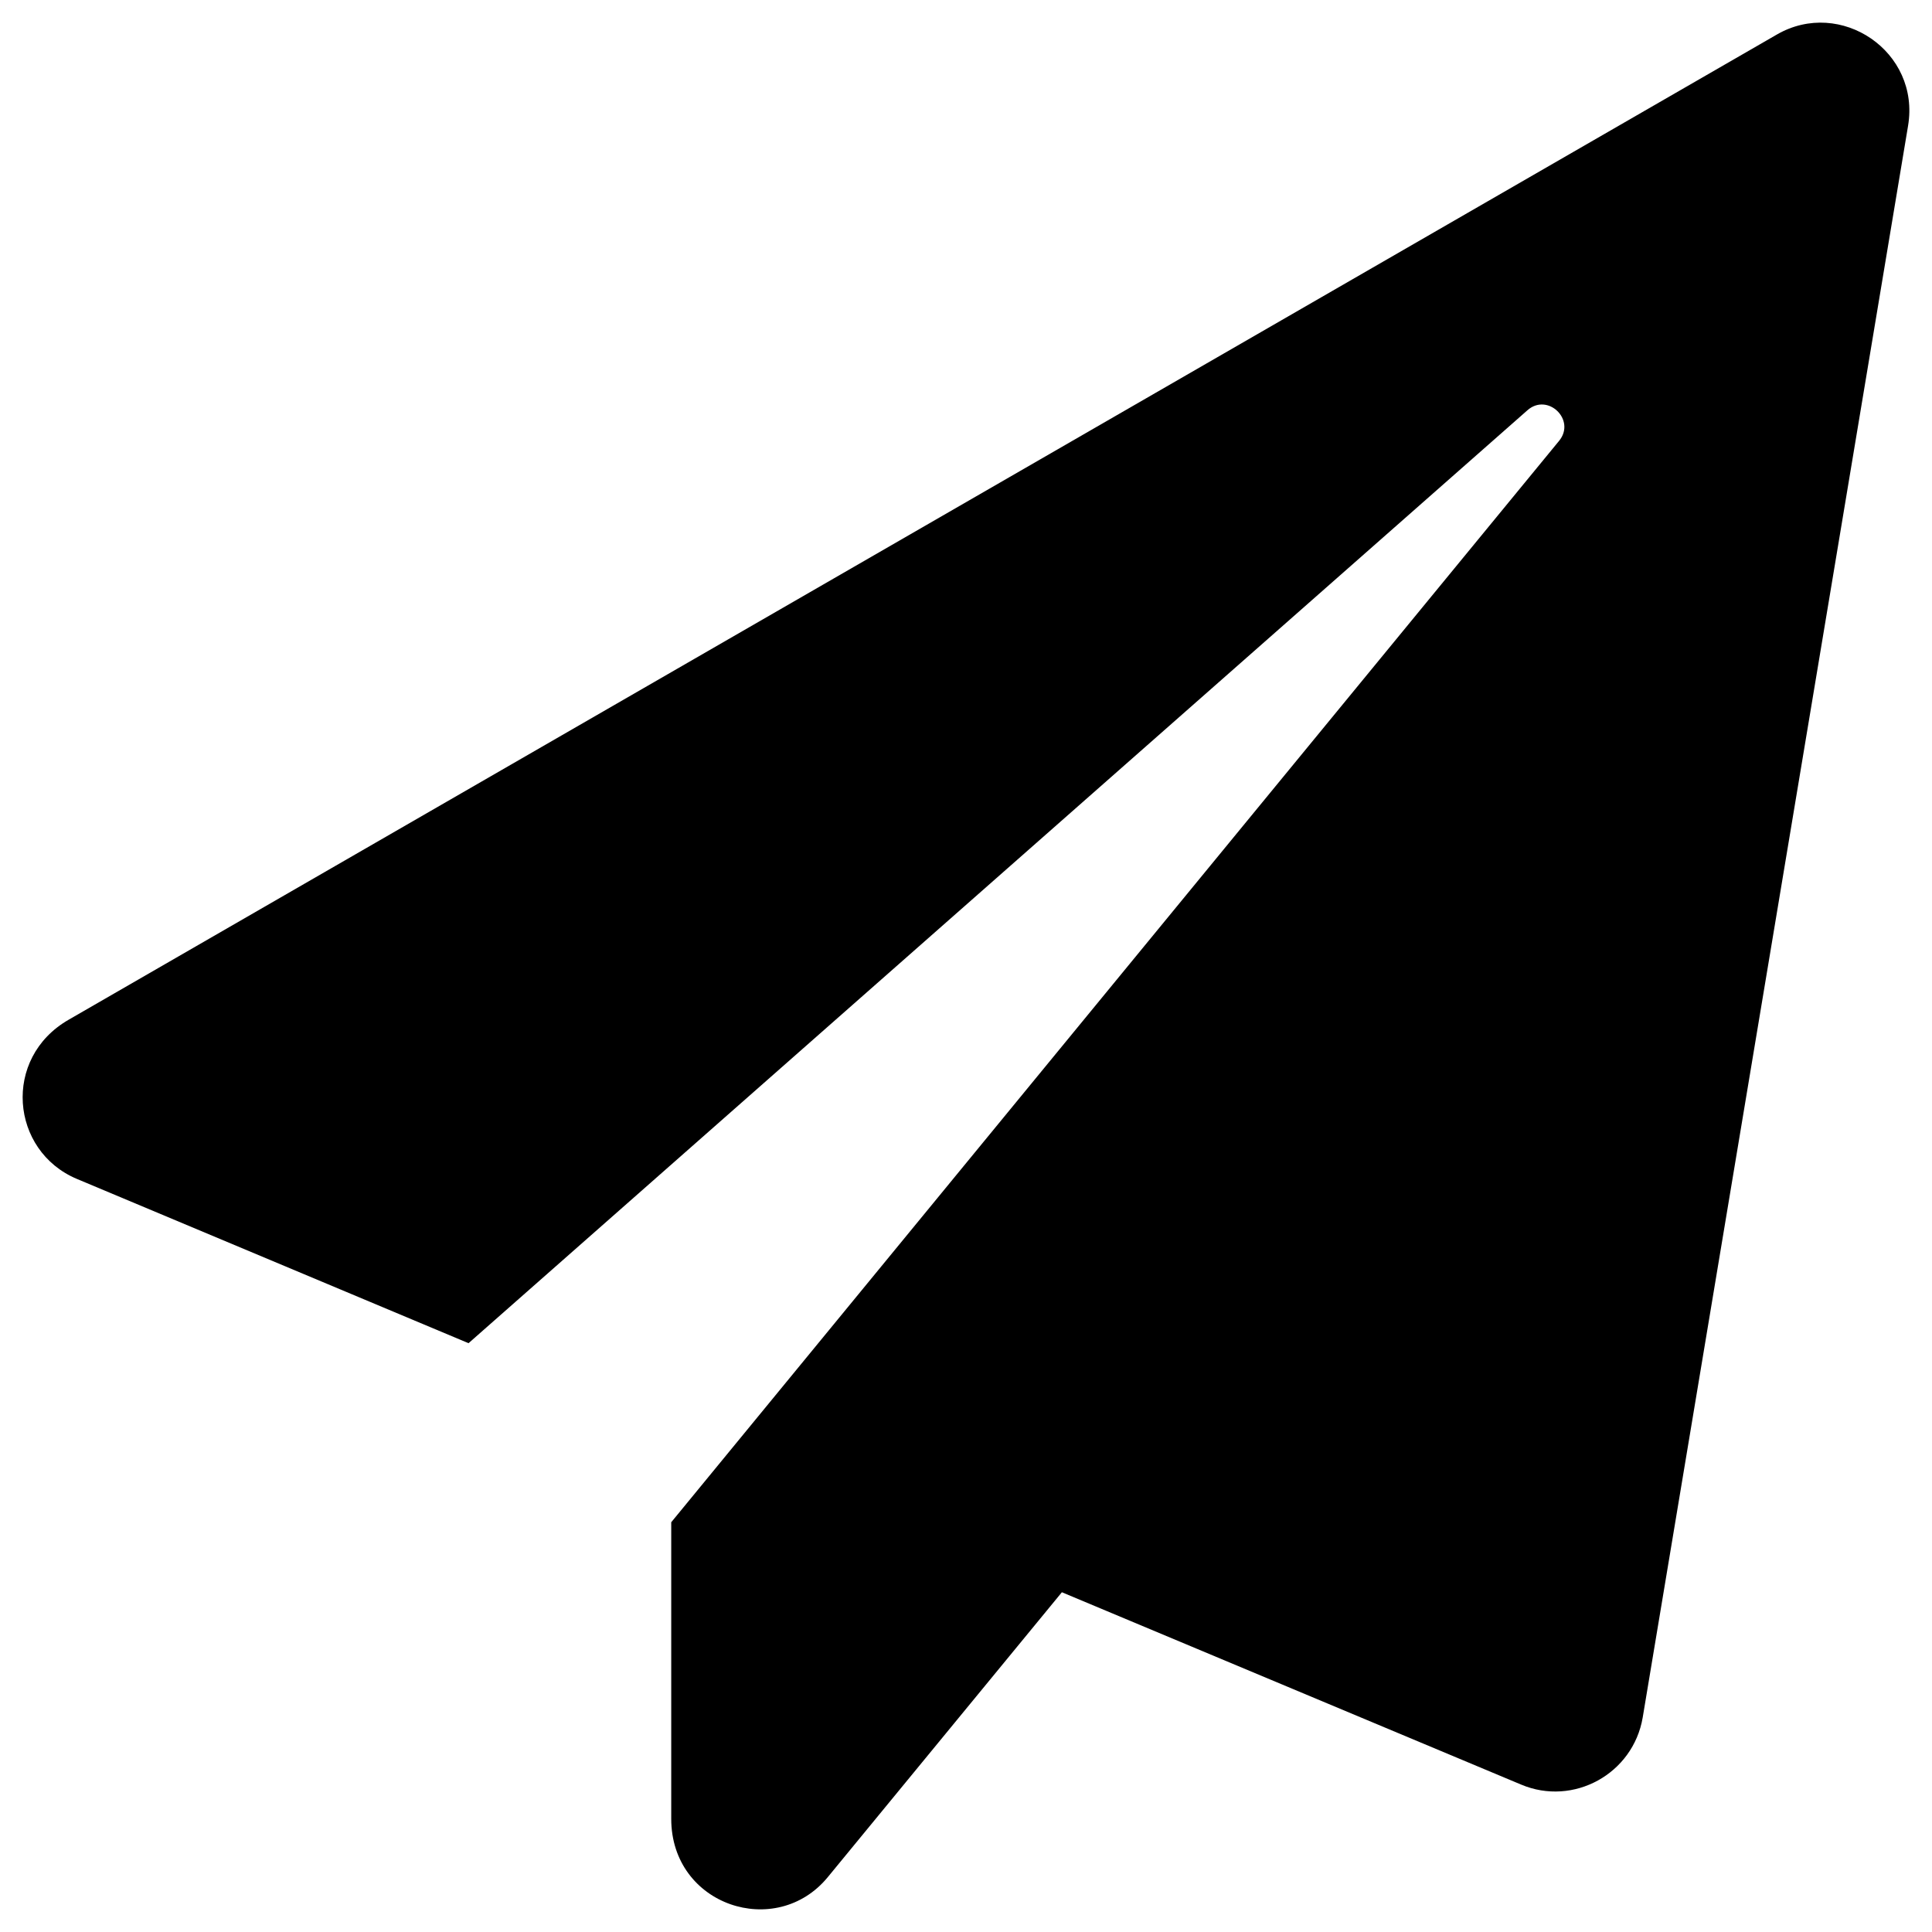 <svg xmlns="http://www.w3.org/2000/svg" id="Layer_1" height="512" viewBox="0 0 512 512" width="512"><path id="_x35_4.PaperPlane" d="m470.884 9.154-452.685 261.081c-17.678 10.154-15.431 34.759 2.149 42.179l103.82 43.546 280.596-247.216c5.372-4.784 12.99 2.539 8.399 8.104l-235.279 286.563v78.597c0 23.042 27.835 32.122 41.508 15.427l62.018-75.473 121.693 50.966c13.869 5.858 29.691-2.831 32.23-17.77l70.32-421.79c3.321-19.722-17.873-33.977-34.769-24.214z"></path></svg>